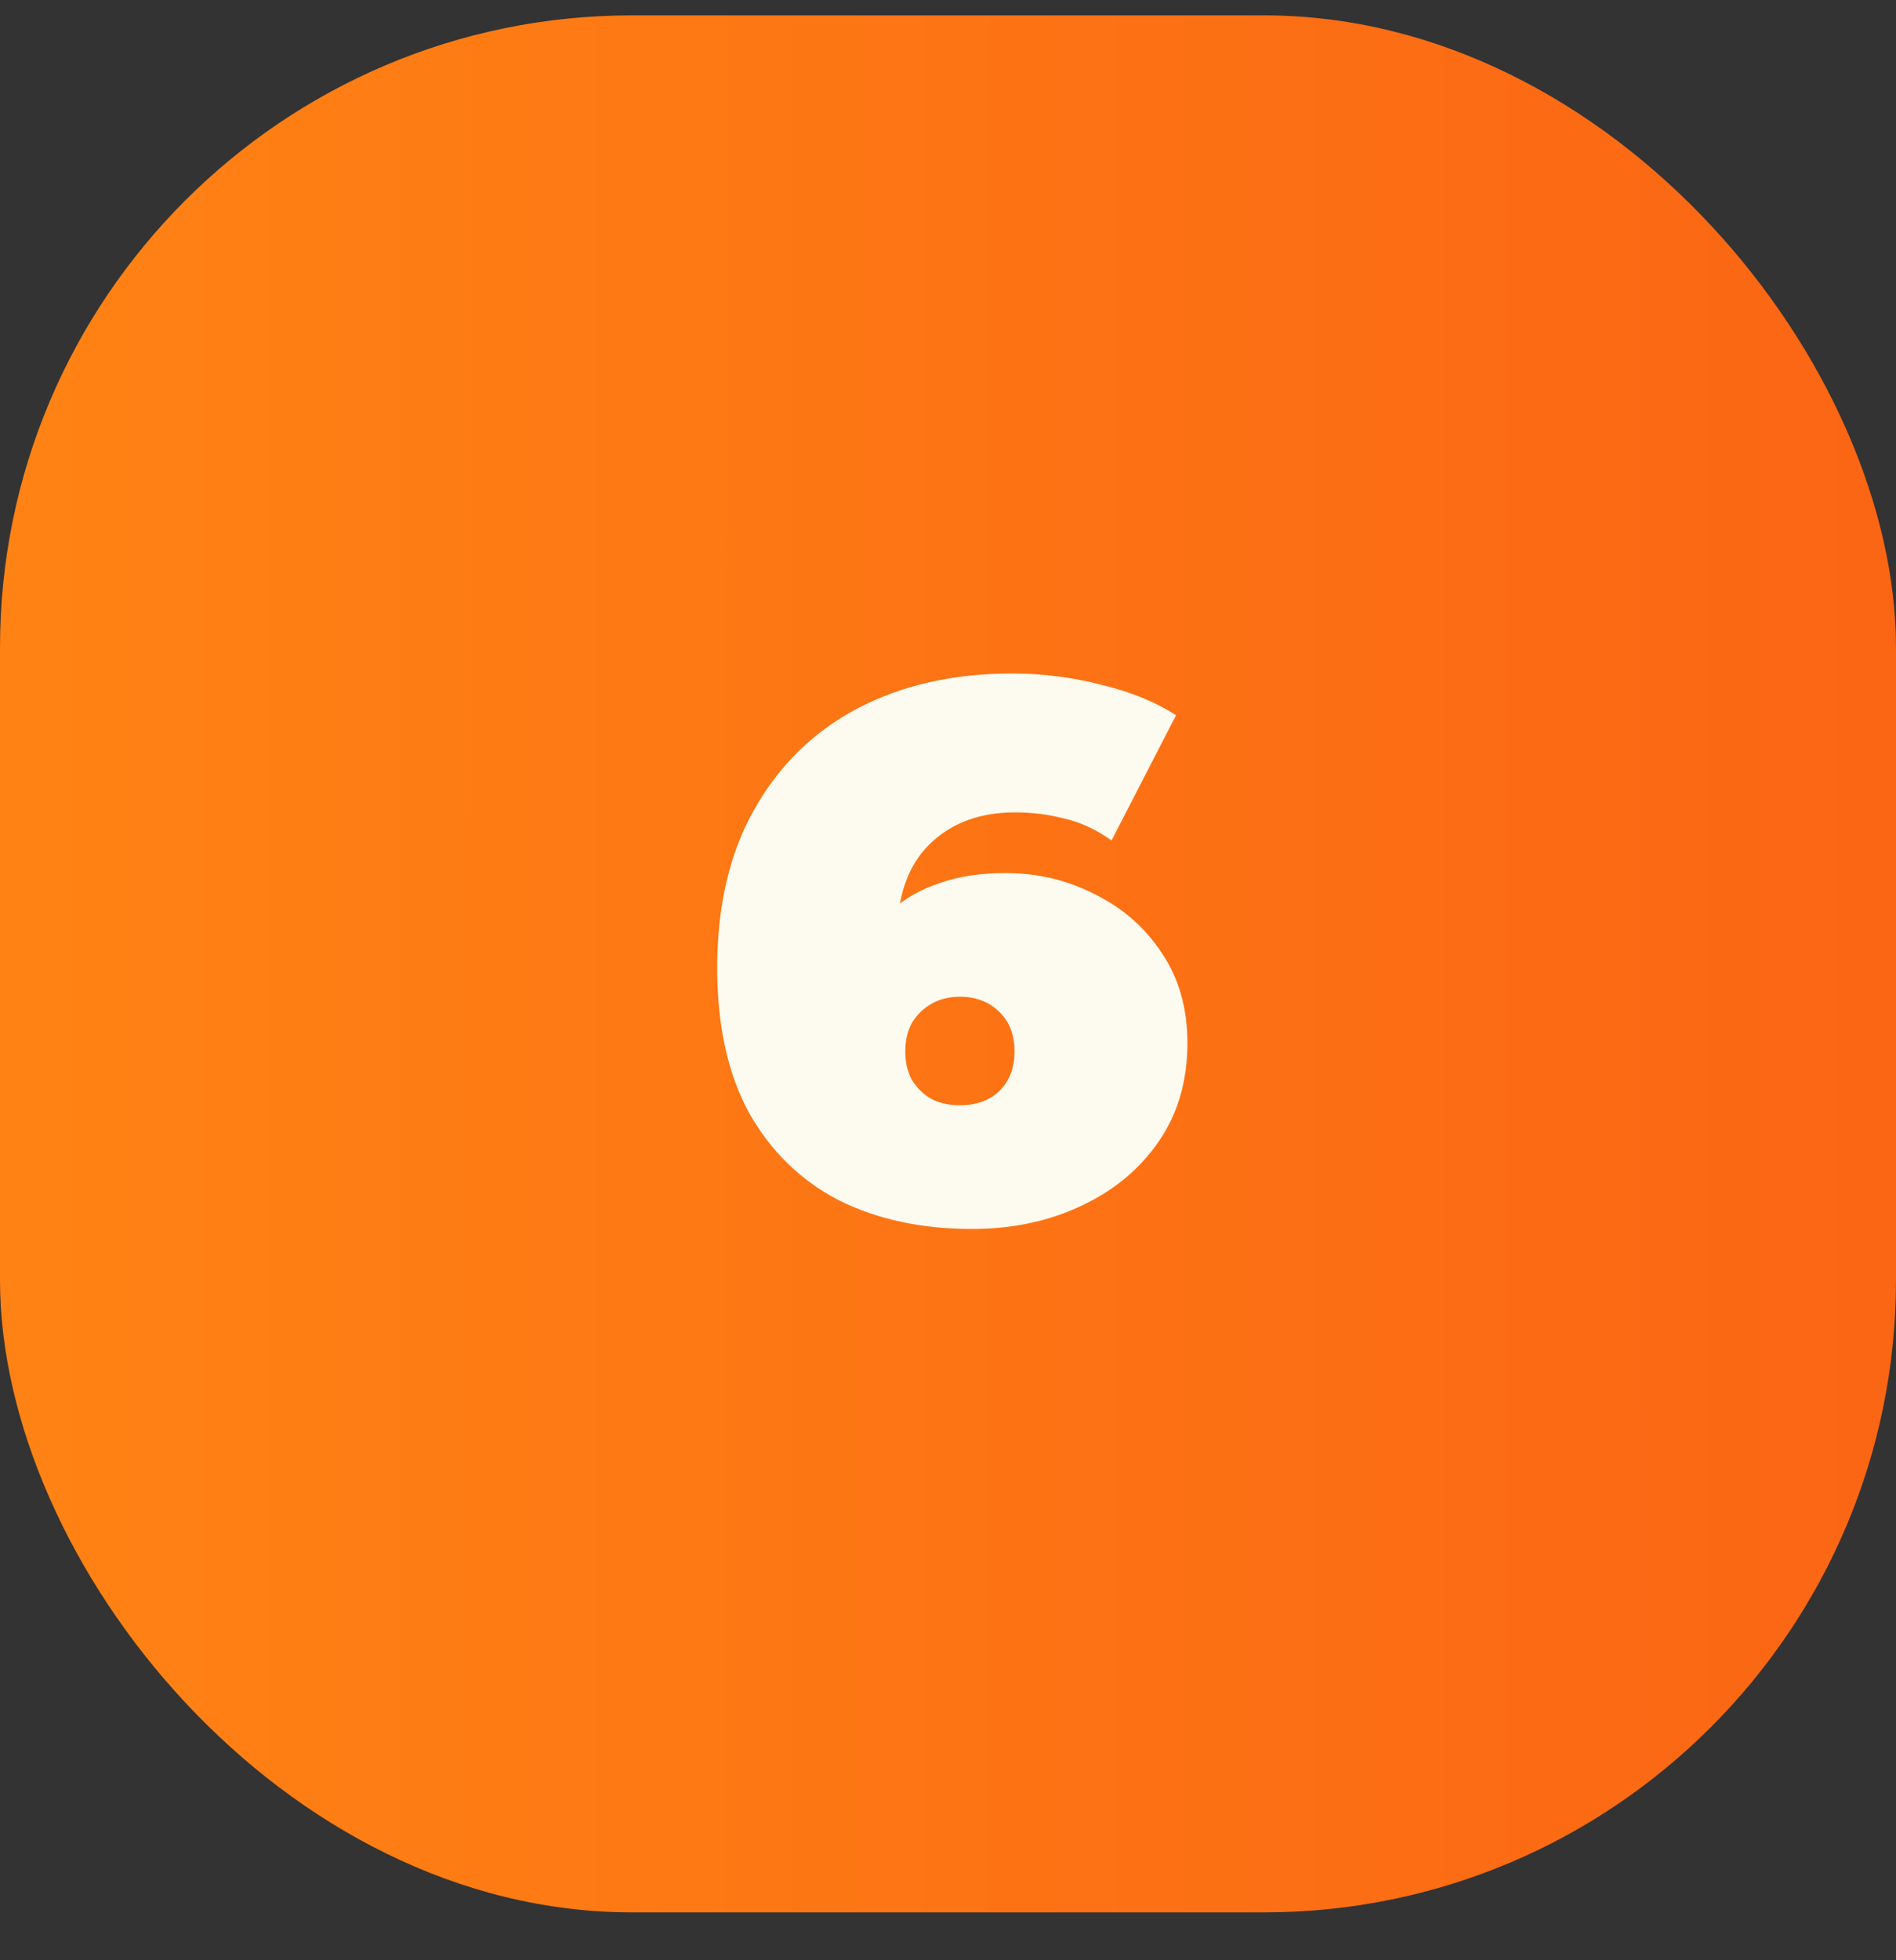 <?xml version="1.0" encoding="UTF-8"?> <svg xmlns="http://www.w3.org/2000/svg" width="30" height="31" viewBox="0 0 30 31" fill="none"><rect x="0" y="0" width="30" height="31" fill="#333333" stroke="none"/><rect y="0.243" width="30" height="30" rx="10" fill="url(#paint0_linear_552_2837)"></rect><path d="M15.38 19.435C14.58 19.435 13.876 19.283 13.268 18.979C12.668 18.667 12.196 18.207 11.852 17.599C11.516 16.983 11.348 16.219 11.348 15.307C11.348 14.323 11.544 13.487 11.936 12.799C12.328 12.103 12.872 11.571 13.568 11.203C14.272 10.835 15.084 10.651 16.004 10.651C16.5 10.651 16.976 10.711 17.432 10.831C17.896 10.943 18.288 11.103 18.608 11.311L17.588 13.291C17.34 13.115 17.088 12.999 16.832 12.943C16.584 12.879 16.328 12.847 16.064 12.847C15.496 12.847 15.04 13.019 14.696 13.363C14.36 13.699 14.192 14.191 14.192 14.839C14.192 14.959 14.192 15.079 14.192 15.199C14.192 15.311 14.192 15.427 14.192 15.547L13.544 15.079C13.704 14.807 13.892 14.579 14.108 14.395C14.324 14.203 14.58 14.059 14.876 13.963C15.172 13.859 15.516 13.807 15.908 13.807C16.42 13.807 16.892 13.919 17.324 14.143C17.764 14.359 18.116 14.667 18.38 15.067C18.652 15.467 18.788 15.943 18.788 16.495C18.788 17.095 18.636 17.615 18.332 18.055C18.028 18.495 17.616 18.835 17.096 19.075C16.584 19.315 16.012 19.435 15.38 19.435ZM15.188 17.479C15.356 17.479 15.504 17.447 15.632 17.383C15.768 17.311 15.872 17.211 15.944 17.083C16.016 16.955 16.052 16.803 16.052 16.627C16.052 16.363 15.972 16.155 15.812 16.003C15.652 15.843 15.444 15.763 15.188 15.763C15.02 15.763 14.872 15.799 14.744 15.871C14.616 15.943 14.512 16.043 14.432 16.171C14.36 16.299 14.324 16.451 14.324 16.627C14.324 16.803 14.36 16.955 14.432 17.083C14.512 17.211 14.616 17.311 14.744 17.383C14.872 17.447 15.02 17.479 15.188 17.479Z" fill="#FDFAEF"></path><defs><linearGradient id="paint0_linear_552_2837" x1="0.634" y1="14.943" x2="29.578" y2="14.96" gradientUnits="userSpaceOnUse"><stop stop-color="#FF8214"></stop><stop offset="1" stop-color="#FB6614"></stop><stop offset="1" stop-color="#FB6614"></stop></linearGradient></defs></svg> 
